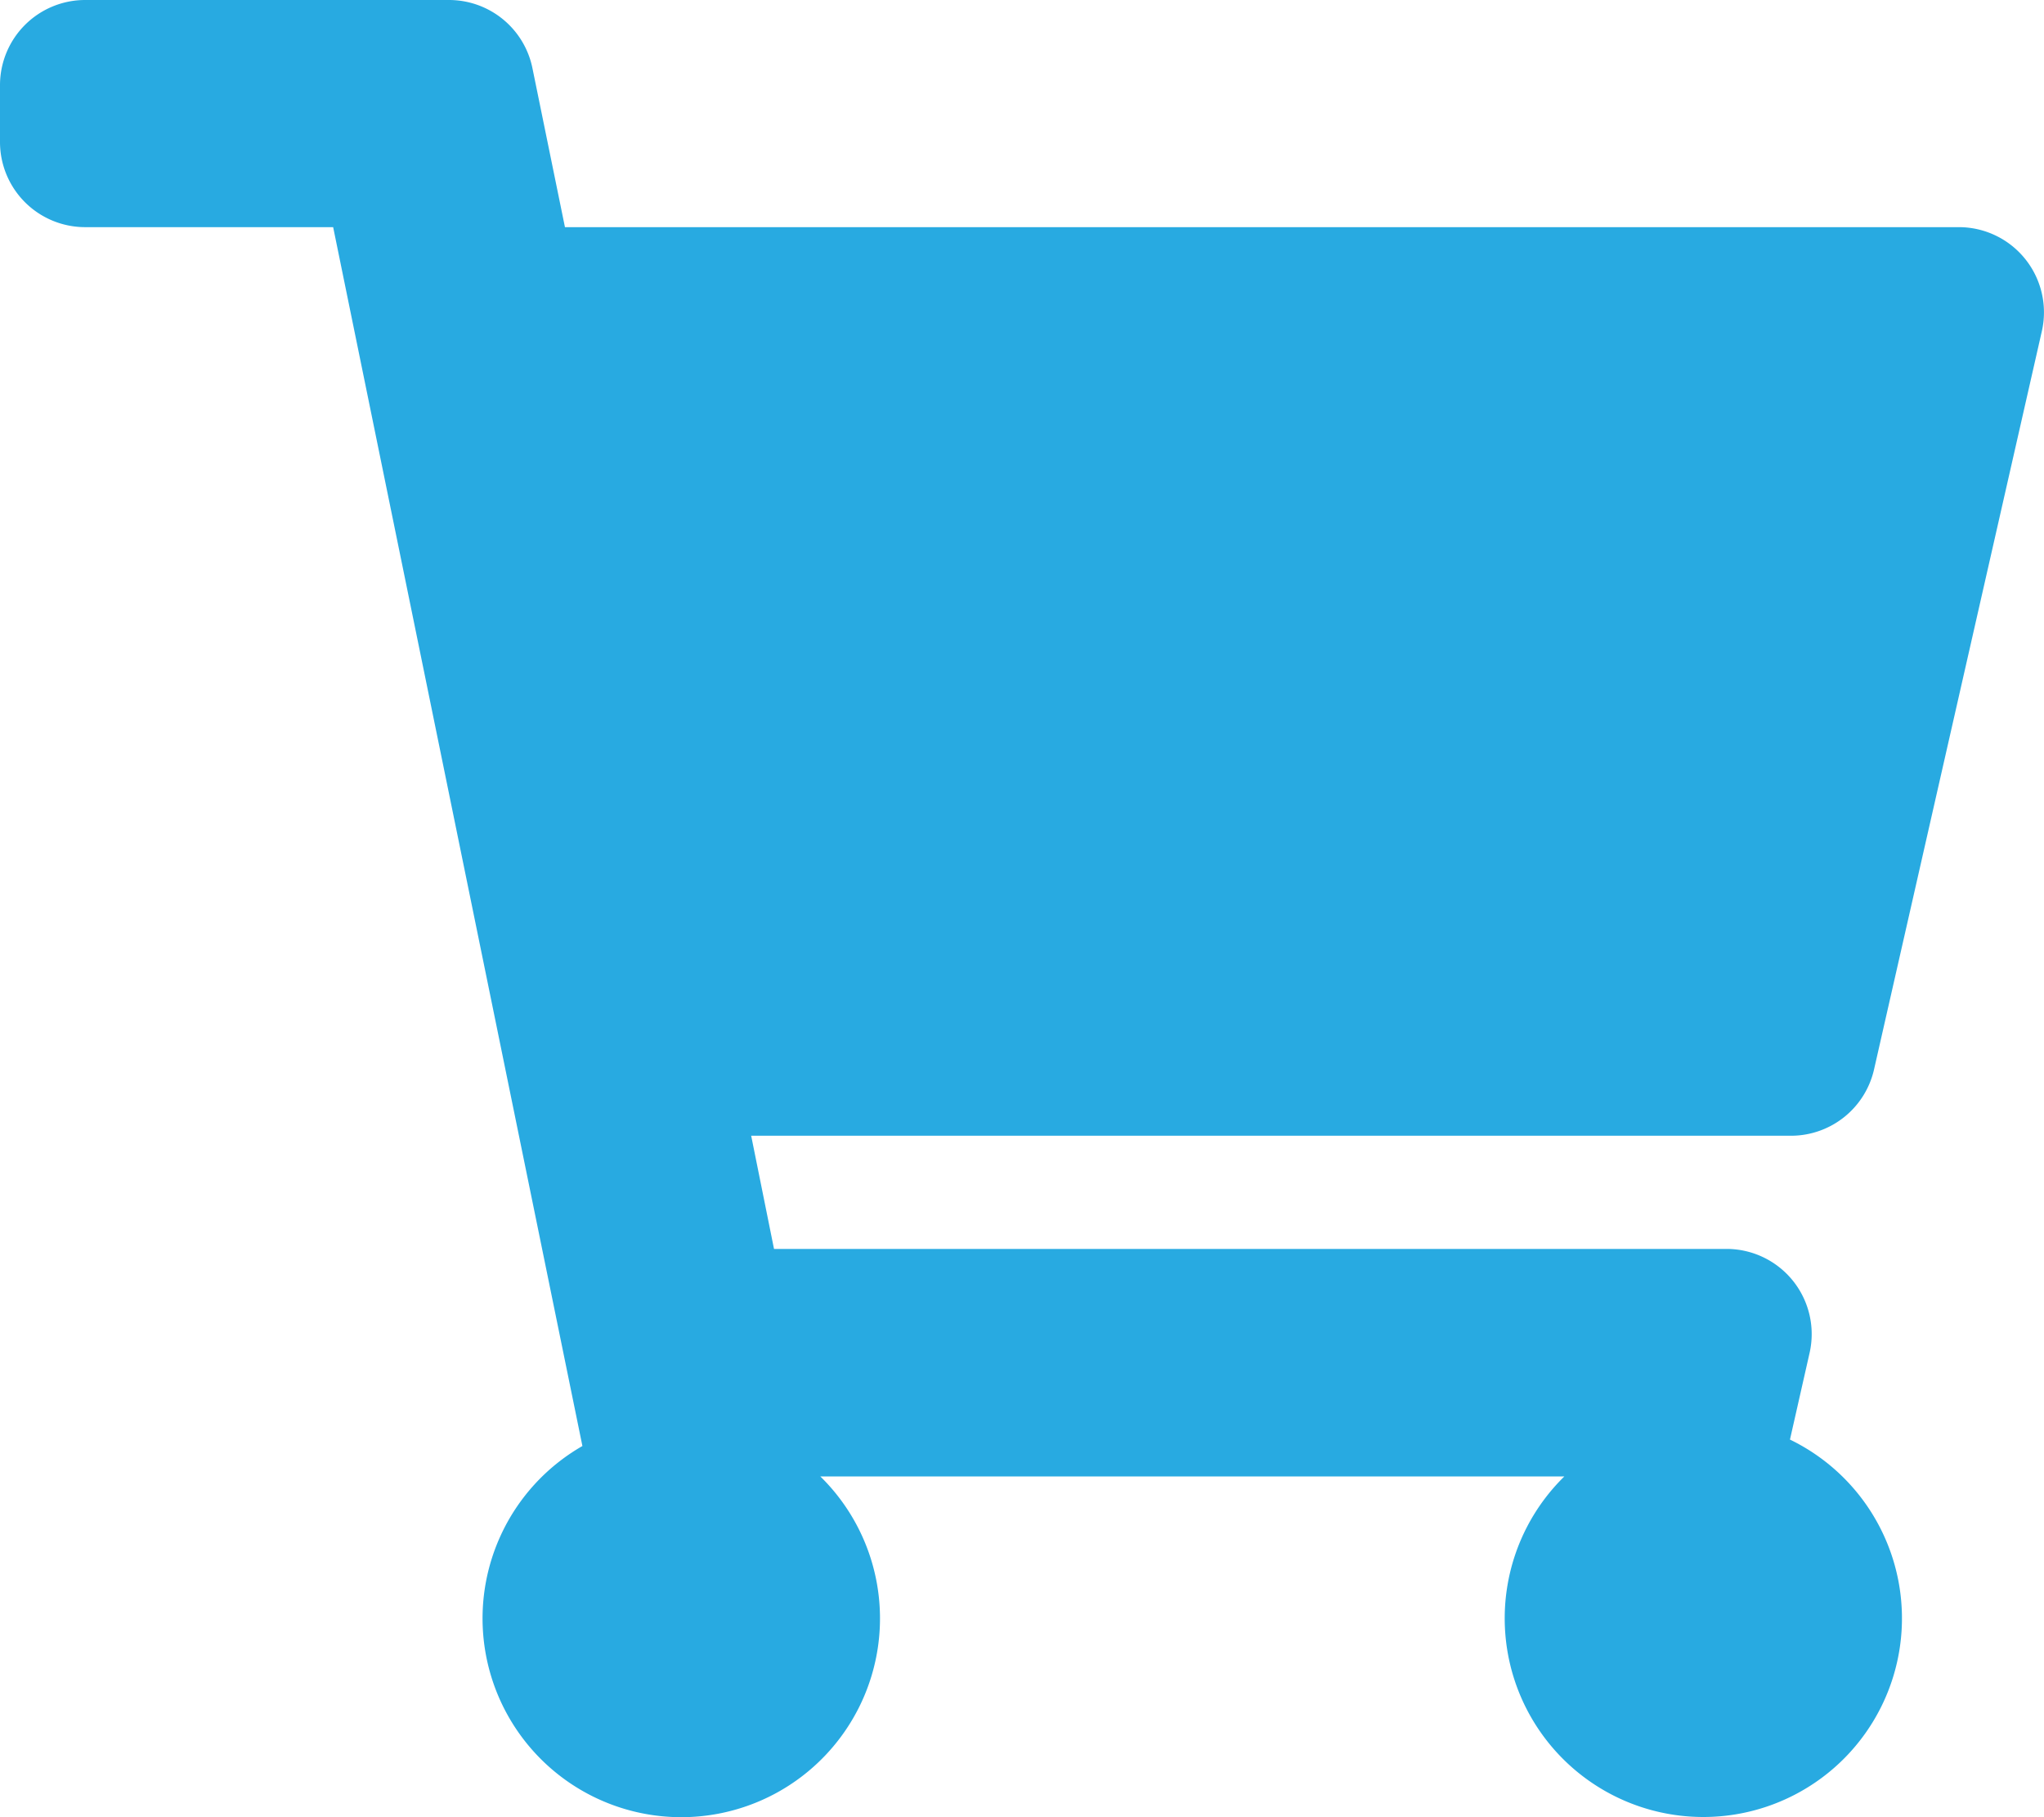 <svg xmlns="http://www.w3.org/2000/svg" width="20.952" height="18.624" viewBox="0 0 20.952 18.624">
  <path id="Icon_awesome-shopping-cart" data-name="Icon awesome-shopping-cart" d="M19.21,10.96l1.72-7.566a.873.873,0,0,0-.851-1.066H5.791L5.458.7A.873.873,0,0,0,4.6,0H.873A.873.873,0,0,0,0,.873v.582a.873.873,0,0,0,.873.873H3.415L5.97,14.82a2.037,2.037,0,1,0,2.439.312h7.626a2.036,2.036,0,1,0,2.313-.378l.2-.883A.873.873,0,0,0,17.7,12.8H7.934L7.7,11.64H18.359A.873.873,0,0,0,19.21,10.96Z" fill="#28aae1"/>
</svg>

